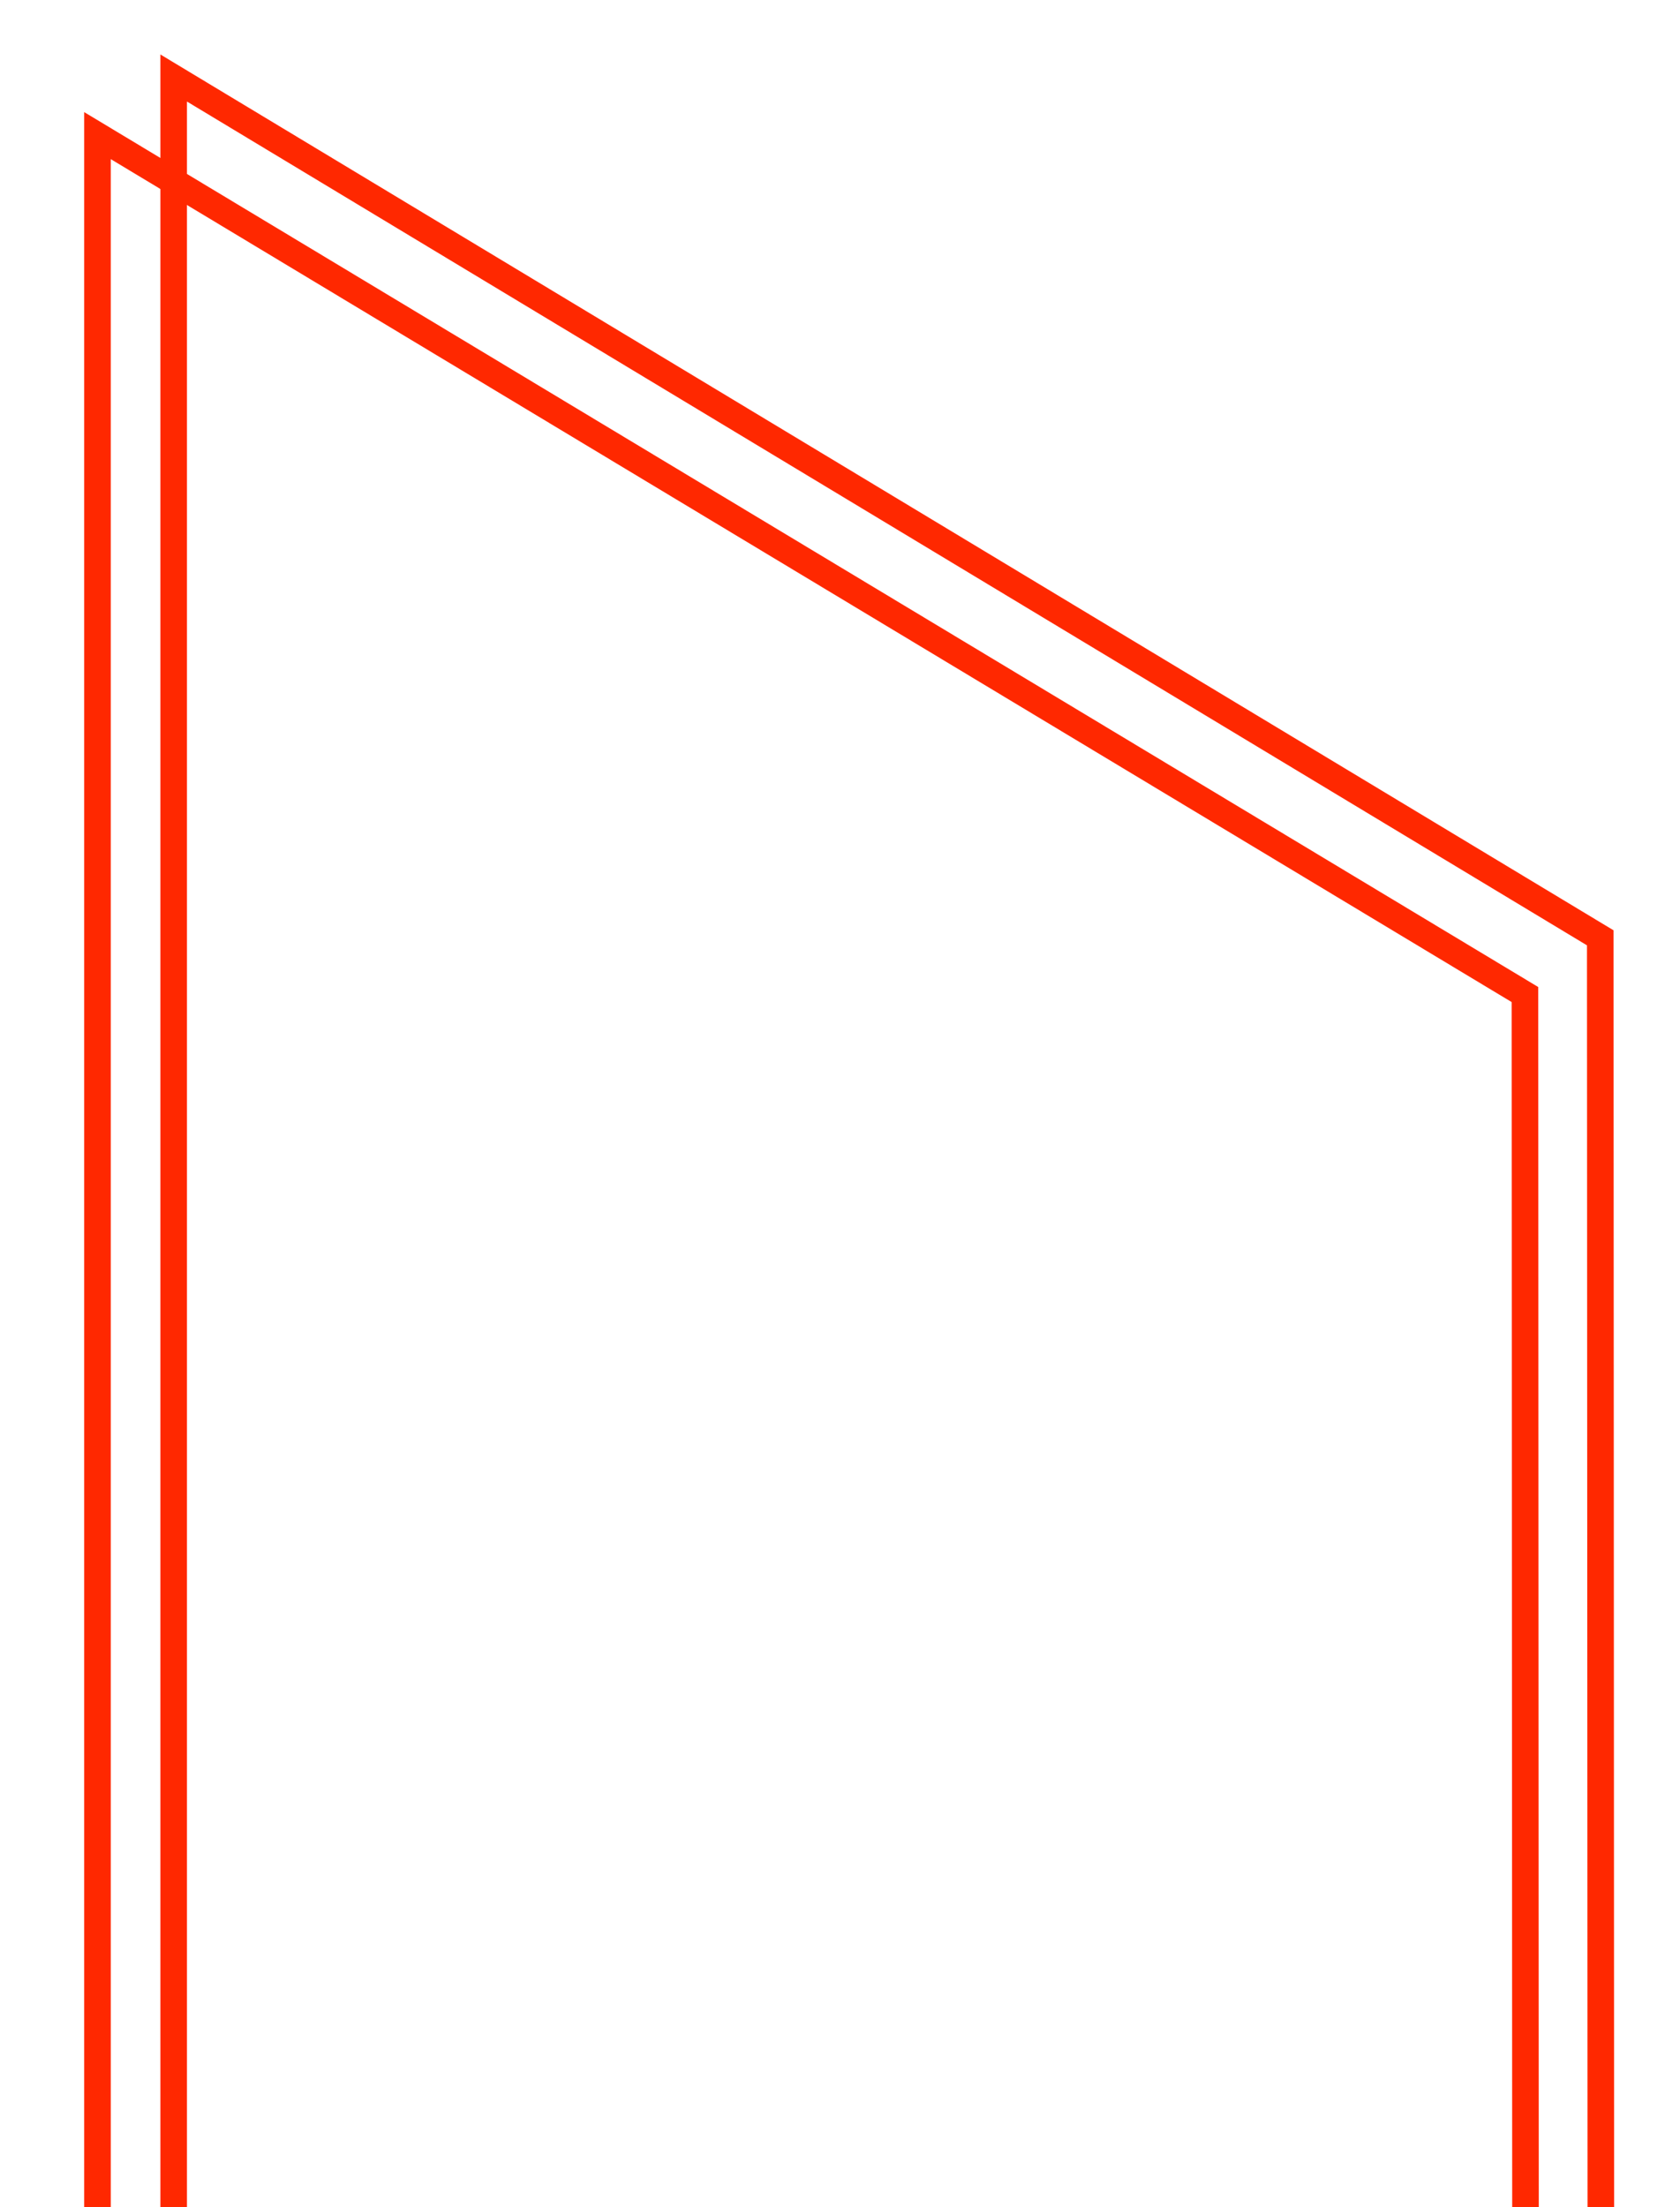<?xml version="1.0" encoding="utf-8"?>
<!-- Generator: Adobe Illustrator 25.0.1, SVG Export Plug-In . SVG Version: 6.00 Build 0)  -->
<svg version="1.1" id="Ebene_1" xmlns="http://www.w3.org/2000/svg" xmlns:xlink="http://www.w3.org/1999/xlink" x="0px" y="0px"
	 viewBox="0 0 189.6 249" style="enable-background:new 0 0 189.6 249;" xml:space="preserve">
<style type="text/css">
	.st0{fill:none;stroke:#FF2800;stroke-width:3;stroke-miterlimit:10;}
</style>
<g id="Ebene_4">
	<polygon class="st0" points="11,15.3 11,332.6 172.2,332.6 172.1,112.2 	"/>
	<polygon class="st0" points="19.6,8.8 19.6,326.1 180.7,326.1 180.6,105.8 	"/>
</g>
</svg>
